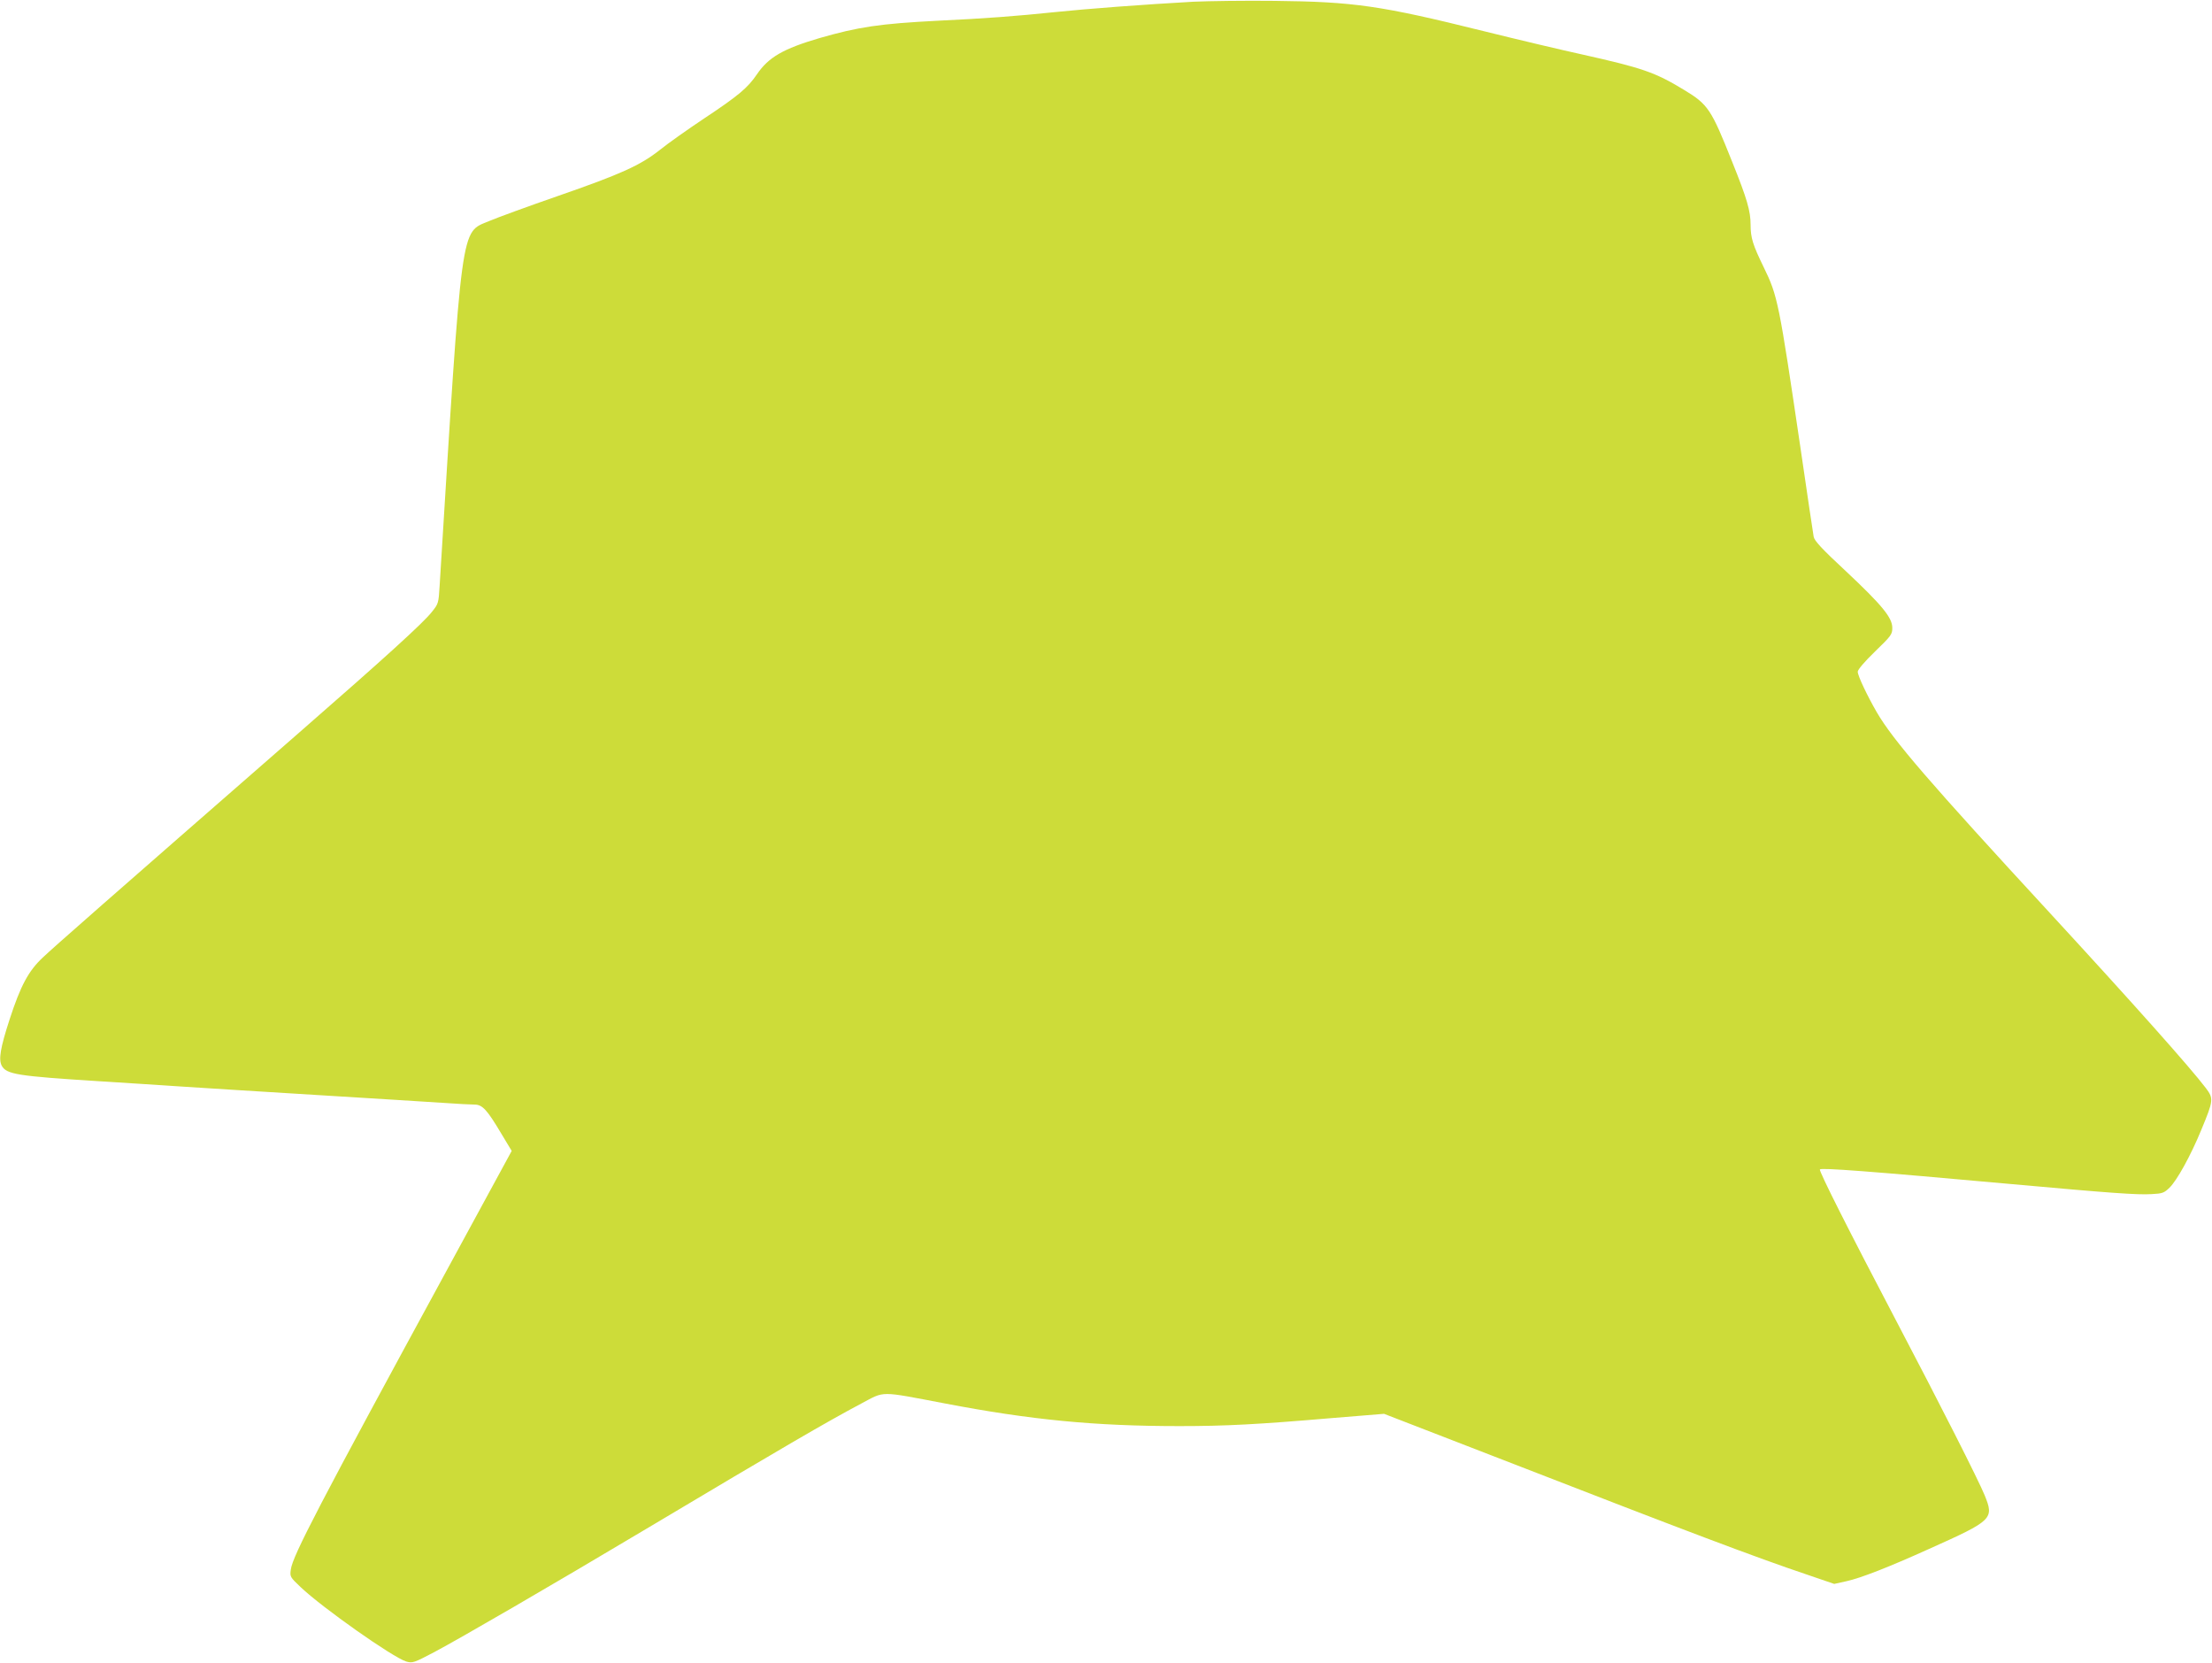 <?xml version="1.0" standalone="no"?>
<!DOCTYPE svg PUBLIC "-//W3C//DTD SVG 20010904//EN"
 "http://www.w3.org/TR/2001/REC-SVG-20010904/DTD/svg10.dtd">
<svg version="1.0" xmlns="http://www.w3.org/2000/svg"
 width="1280pt" height="962pt" viewBox="0 0 1280 962"
 preserveAspectRatio="xMidYMid meet">
<g transform="translate(0,962) scale(0.1,-0.1)"
fill="#cddc39" stroke="none">
<path d="M6905 9610 c-288 -16 -617 -41 -800 -60 -220 -23 -404 -37 -680 -50
-331 -17 -457 -35 -685 -101 -207 -61 -293 -110 -360 -209 -53 -78 -106 -123
-305 -255 -93 -62 -208 -143 -255 -181 -115 -91 -226 -141 -595 -269 -170 -59
-348 -124 -395 -144 -166 -70 -154 18 -286 -2109 -6 -101 -7 -105 -45 -152
-50 -64 -275 -268 -769 -699 -1132 -988 -1420 -1241 -1481 -1299 -84 -78 -130
-164 -194 -361 -53 -163 -64 -230 -45 -266 27 -50 89 -60 565 -90 132 -8 341
-22 465 -30 124 -8 484 -31 800 -50 316 -19 642 -40 723 -45 82 -6 164 -10
183 -10 45 0 72 -29 153 -165 l62 -103 -372 -684 c-742 -1363 -895 -1657 -906
-1737 -6 -42 -5 -44 56 -102 129 -122 534 -407 612 -431 36 -10 43 -8 161 54
156 83 670 381 1242 722 775 462 1024 607 1229 716 140 74 100 74 485 1 496
-95 867 -131 1357 -131 268 0 455 10 877 46 l307 25 708 -274 c1048 -407 1439
-555 1742 -657 l155 -53 72 16 c81 18 239 79 478 187 368 165 376 173 320 311
-37 90 -257 524 -504 994 -282 537 -456 882 -449 890 11 10 280 -10 1109 -85
575 -52 727 -63 810 -58 63 3 73 7 104 37 44 43 124 188 185 337 70 169 71
179 25 240 -90 119 -431 501 -899 1009 -702 761 -910 1002 -1005 1165 -56 97
-110 211 -110 234 0 12 40 59 100 117 94 91 100 99 100 137 0 59 -59 131 -270
329 -139 129 -181 175 -185 198 -3 16 -37 244 -75 505 -126 853 -133 888 -214
1054 -63 129 -76 170 -76 246 0 79 -20 149 -107 365 -121 304 -139 331 -278
415 -168 102 -241 127 -590 205 -115 25 -372 86 -570 135 -596 148 -751 170
-1210 175 -170 2 -382 -1 -470 -5z"/>
</g>
</svg>
